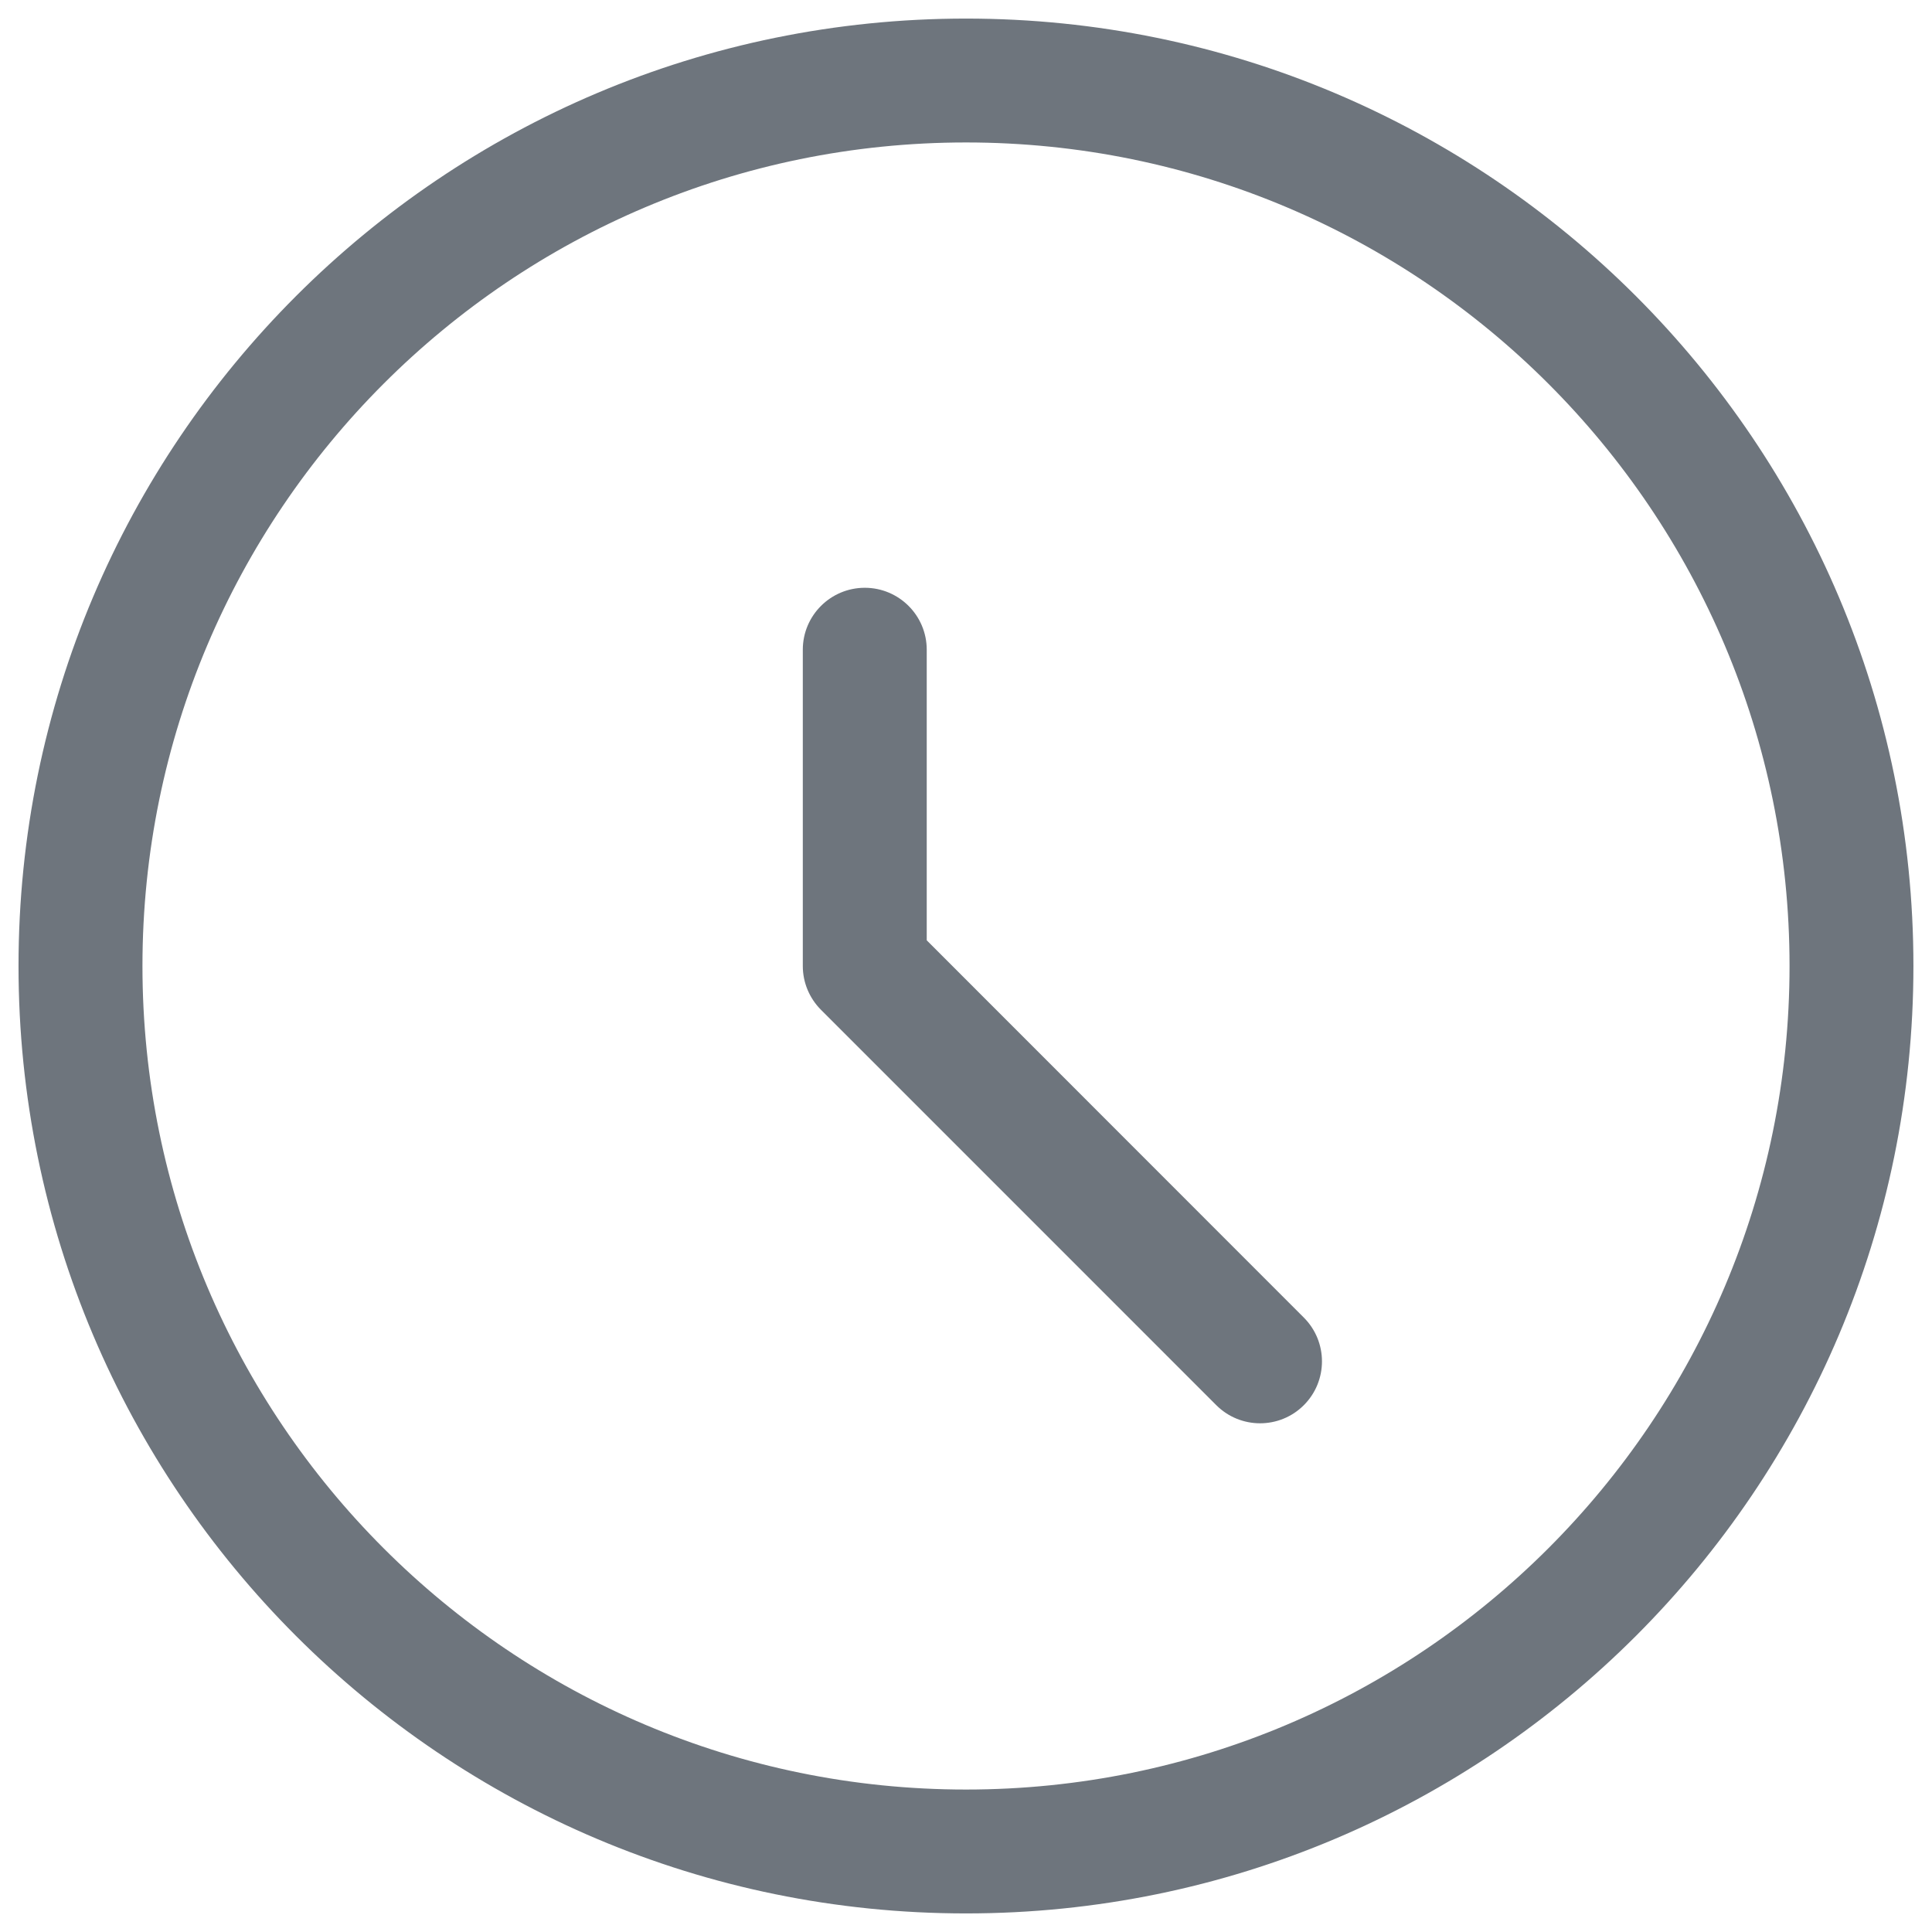 <svg width="34" height="34" viewBox="0 0 34 34" fill="none" xmlns="http://www.w3.org/2000/svg">
<path fill-rule="evenodd" clip-rule="evenodd" d="M0.326 17C0.326 7.792 7.791 0.327 17 0.327C26.208 0.327 33.673 7.792 33.673 17C33.673 26.209 26.208 33.673 17 33.673C7.791 33.673 0.326 26.209 0.326 17ZM17 2.507C8.996 2.507 2.507 8.996 2.507 17C2.507 25.004 8.996 31.493 17 31.493C25.004 31.493 31.493 25.004 31.493 17C31.493 8.996 25.004 2.507 17 2.507ZM15.219 10.344C15.821 10.344 16.309 10.832 16.309 11.434V16.548L22.945 23.187C23.371 23.613 23.371 24.303 22.945 24.729C22.52 25.154 21.829 25.154 21.404 24.728L14.448 17.771C14.243 17.566 14.128 17.289 14.128 17V11.434C14.128 10.832 14.617 10.344 15.219 10.344Z" fill="#6E757D"/>
</svg>
